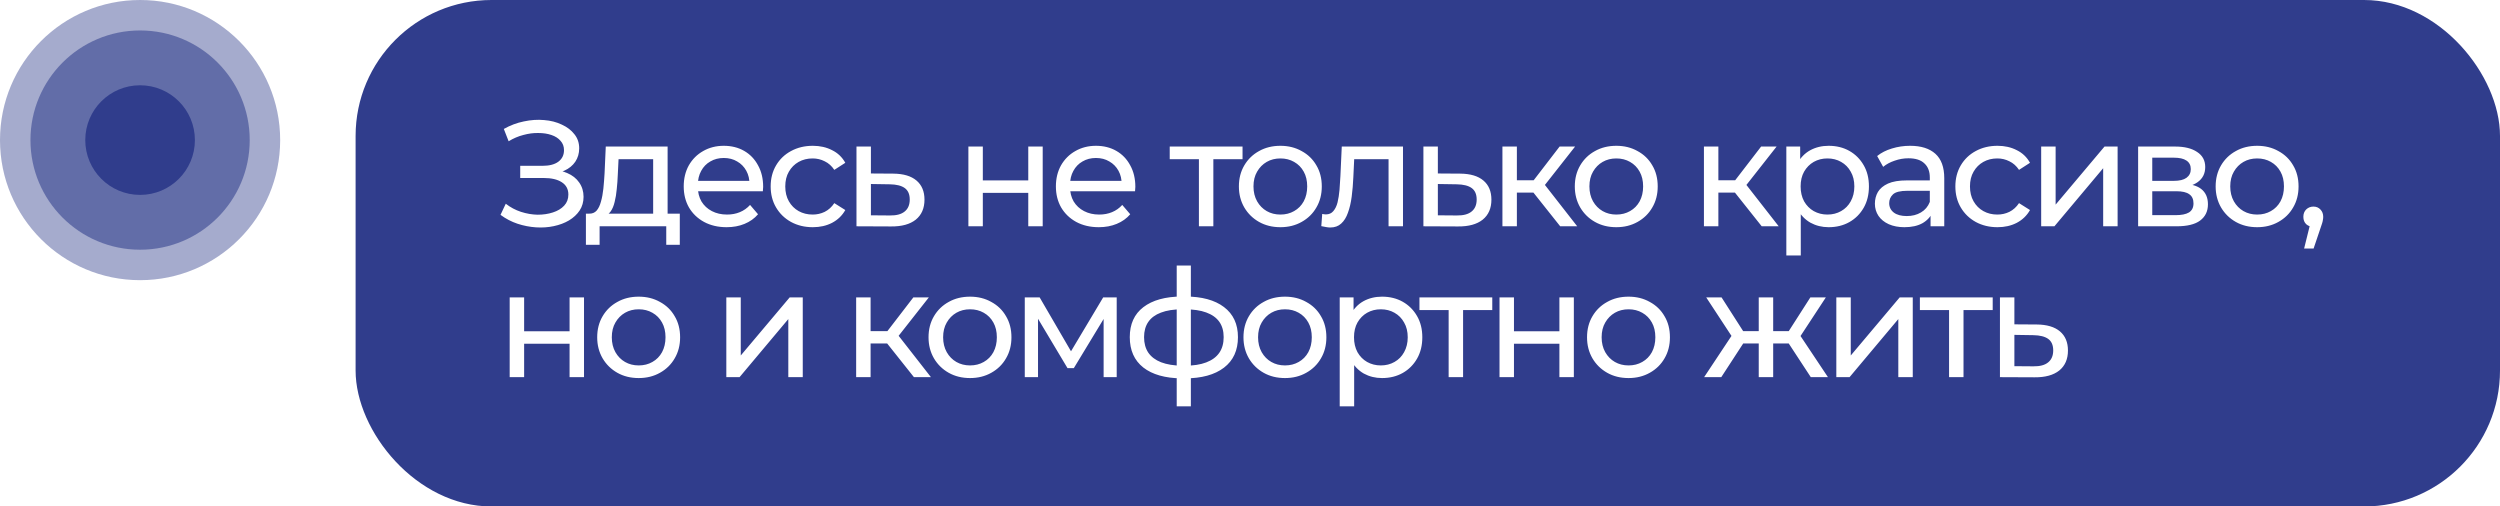 <?xml version="1.0" encoding="UTF-8"?> <svg xmlns="http://www.w3.org/2000/svg" width="232" height="47" viewBox="0 0 232 47" fill="none"> <g filter="url(#filter0_b_215_2763)"> <circle cx="13" cy="13" r="13" fill="#303D8C" fill-opacity="0.43"></circle> </g> <g filter="url(#filter1_b_215_2763)"> <circle cx="13" cy="13" r="10.174" fill="#303D8C" fill-opacity="0.56"></circle> </g> <circle cx="13" cy="13" r="5.087" fill="#303D8C"></circle> <rect x="33" width="199" height="47" rx="12.616" fill="#303D8C"></rect> <path d="M46.447 19.939L46.935 18.906C47.364 19.241 47.834 19.492 48.346 19.66C48.867 19.827 49.384 19.916 49.896 19.925C50.408 19.925 50.878 19.855 51.306 19.715C51.743 19.576 52.092 19.366 52.353 19.087C52.614 18.808 52.744 18.463 52.744 18.054C52.744 17.551 52.539 17.17 52.13 16.909C51.729 16.648 51.171 16.518 50.454 16.518H48.276V15.387H50.356C50.98 15.387 51.464 15.261 51.809 15.01C52.162 14.749 52.339 14.391 52.339 13.935C52.339 13.59 52.232 13.302 52.018 13.069C51.813 12.827 51.529 12.646 51.166 12.525C50.812 12.404 50.408 12.343 49.952 12.343C49.505 12.334 49.044 12.394 48.569 12.525C48.094 12.646 47.638 12.841 47.201 13.111L46.754 11.966C47.35 11.631 47.969 11.398 48.611 11.268C49.263 11.128 49.891 11.086 50.496 11.142C51.101 11.189 51.646 11.329 52.13 11.561C52.623 11.785 53.014 12.082 53.303 12.455C53.6 12.818 53.749 13.255 53.749 13.767C53.749 14.233 53.628 14.647 53.386 15.01C53.144 15.364 52.809 15.638 52.381 15.834C51.953 16.02 51.455 16.113 50.887 16.113L50.943 15.736C51.594 15.736 52.158 15.843 52.632 16.057C53.116 16.262 53.489 16.555 53.749 16.937C54.019 17.319 54.154 17.761 54.154 18.263C54.154 18.738 54.033 19.162 53.791 19.534C53.549 19.897 53.219 20.204 52.8 20.456C52.39 20.698 51.92 20.874 51.39 20.986C50.868 21.098 50.319 21.135 49.742 21.098C49.165 21.061 48.592 20.949 48.025 20.763C47.466 20.576 46.94 20.302 46.447 19.939ZM60.613 20.372V14.773H57.402L57.332 16.197C57.314 16.662 57.281 17.114 57.234 17.551C57.197 17.979 57.132 18.375 57.039 18.738C56.955 19.101 56.83 19.399 56.662 19.632C56.494 19.864 56.271 20.009 55.992 20.064L54.665 19.827C54.954 19.836 55.187 19.743 55.363 19.548C55.54 19.343 55.675 19.064 55.768 18.71C55.871 18.356 55.945 17.956 55.992 17.509C56.038 17.053 56.075 16.583 56.103 16.099L56.215 13.6H61.954V20.372H60.613ZM54.372 22.717V19.827H63.085V22.717H61.828V21H55.643V22.717H54.372ZM67.428 21.084C66.637 21.084 65.939 20.921 65.334 20.595C64.738 20.269 64.272 19.823 63.937 19.255C63.612 18.687 63.449 18.035 63.449 17.3C63.449 16.564 63.607 15.913 63.923 15.345C64.249 14.777 64.691 14.335 65.25 14.019C65.818 13.693 66.455 13.53 67.163 13.53C67.88 13.53 68.513 13.688 69.062 14.005C69.611 14.321 70.039 14.768 70.346 15.345C70.663 15.913 70.821 16.578 70.821 17.342C70.821 17.398 70.816 17.463 70.807 17.537C70.807 17.612 70.802 17.681 70.793 17.747H64.496V16.783H70.095L69.55 17.118C69.56 16.644 69.462 16.22 69.257 15.848C69.052 15.475 68.769 15.187 68.406 14.982C68.052 14.768 67.638 14.661 67.163 14.661C66.697 14.661 66.283 14.768 65.92 14.982C65.557 15.187 65.273 15.48 65.068 15.862C64.864 16.234 64.761 16.662 64.761 17.146V17.37C64.761 17.863 64.873 18.305 65.096 18.696C65.329 19.078 65.65 19.376 66.06 19.59C66.469 19.804 66.939 19.911 67.47 19.911C67.907 19.911 68.303 19.836 68.657 19.688C69.02 19.539 69.336 19.315 69.606 19.017L70.346 19.883C70.011 20.274 69.592 20.572 69.09 20.777C68.596 20.981 68.043 21.084 67.428 21.084ZM75.428 21.084C74.674 21.084 73.999 20.921 73.403 20.595C72.817 20.269 72.356 19.823 72.021 19.255C71.686 18.687 71.518 18.035 71.518 17.3C71.518 16.564 71.686 15.913 72.021 15.345C72.356 14.777 72.817 14.335 73.403 14.019C73.999 13.693 74.674 13.53 75.428 13.53C76.098 13.53 76.694 13.665 77.215 13.935C77.746 14.195 78.155 14.586 78.444 15.108L77.424 15.764C77.182 15.401 76.885 15.136 76.531 14.968C76.186 14.791 75.814 14.703 75.414 14.703C74.93 14.703 74.497 14.81 74.115 15.024C73.734 15.238 73.431 15.541 73.208 15.931C72.984 16.313 72.873 16.769 72.873 17.3C72.873 17.831 72.984 18.291 73.208 18.682C73.431 19.073 73.734 19.376 74.115 19.59C74.497 19.804 74.93 19.911 75.414 19.911C75.814 19.911 76.186 19.827 76.531 19.66C76.885 19.483 77.182 19.213 77.424 18.85L78.444 19.492C78.155 20.004 77.746 20.4 77.215 20.679C76.694 20.949 76.098 21.084 75.428 21.084ZM82.902 16.113C83.842 16.122 84.559 16.336 85.052 16.755C85.546 17.174 85.792 17.765 85.792 18.529C85.792 19.329 85.522 19.948 84.982 20.386C84.442 20.814 83.679 21.023 82.692 21.014L79.481 21V13.6H80.821V16.099L82.902 16.113ZM82.581 19.995C83.186 20.004 83.642 19.883 83.949 19.632C84.266 19.38 84.424 19.008 84.424 18.515C84.424 18.031 84.27 17.677 83.963 17.453C83.656 17.23 83.195 17.114 82.581 17.104L80.821 17.076V19.981L82.581 19.995ZM89.866 21V13.6H91.206V16.741H95.423V13.6H96.763V21H95.423V17.9H91.206V21H89.866ZM101.967 21.084C101.176 21.084 100.477 20.921 99.872 20.595C99.277 20.269 98.811 19.823 98.476 19.255C98.15 18.687 97.987 18.035 97.987 17.3C97.987 16.564 98.146 15.913 98.462 15.345C98.788 14.777 99.23 14.335 99.789 14.019C100.356 13.693 100.994 13.53 101.701 13.53C102.418 13.53 103.051 13.688 103.6 14.005C104.15 14.321 104.578 14.768 104.885 15.345C105.201 15.913 105.36 16.578 105.36 17.342C105.36 17.398 105.355 17.463 105.346 17.537C105.346 17.612 105.341 17.681 105.332 17.747H99.035V16.783H104.634L104.089 17.118C104.098 16.644 104.001 16.22 103.796 15.848C103.591 15.475 103.307 15.187 102.944 14.982C102.59 14.768 102.176 14.661 101.701 14.661C101.236 14.661 100.822 14.768 100.459 14.982C100.096 15.187 99.812 15.48 99.607 15.862C99.402 16.234 99.3 16.662 99.3 17.146V17.37C99.3 17.863 99.412 18.305 99.635 18.696C99.868 19.078 100.189 19.376 100.598 19.59C101.008 19.804 101.478 19.911 102.009 19.911C102.446 19.911 102.842 19.836 103.195 19.688C103.559 19.539 103.875 19.315 104.145 19.017L104.885 19.883C104.55 20.274 104.131 20.572 103.628 20.777C103.135 20.981 102.581 21.084 101.967 21.084ZM111.259 21V14.424L111.594 14.773H108.55V13.6H115.308V14.773H112.278L112.599 14.424V21H111.259ZM118.823 21.084C118.078 21.084 117.417 20.921 116.84 20.595C116.263 20.269 115.807 19.823 115.472 19.255C115.137 18.677 114.969 18.026 114.969 17.3C114.969 16.564 115.137 15.913 115.472 15.345C115.807 14.777 116.263 14.335 116.84 14.019C117.417 13.693 118.078 13.53 118.823 13.53C119.558 13.53 120.214 13.693 120.791 14.019C121.378 14.335 121.834 14.777 122.16 15.345C122.495 15.904 122.662 16.555 122.662 17.3C122.662 18.035 122.495 18.687 122.16 19.255C121.834 19.823 121.378 20.269 120.791 20.595C120.214 20.921 119.558 21.084 118.823 21.084ZM118.823 19.911C119.297 19.911 119.721 19.804 120.093 19.59C120.475 19.376 120.773 19.073 120.987 18.682C121.201 18.282 121.308 17.821 121.308 17.3C121.308 16.769 121.201 16.313 120.987 15.931C120.773 15.541 120.475 15.238 120.093 15.024C119.721 14.81 119.297 14.703 118.823 14.703C118.348 14.703 117.924 14.81 117.552 15.024C117.18 15.238 116.882 15.541 116.659 15.931C116.435 16.313 116.323 16.769 116.323 17.3C116.323 17.821 116.435 18.282 116.659 18.682C116.882 19.073 117.18 19.376 117.552 19.59C117.924 19.804 118.348 19.911 118.823 19.911ZM122.617 20.986L122.7 19.855C122.766 19.864 122.826 19.874 122.882 19.883C122.938 19.892 122.989 19.897 123.036 19.897C123.333 19.897 123.566 19.795 123.734 19.59C123.911 19.385 124.041 19.115 124.125 18.78C124.208 18.436 124.269 18.049 124.306 17.621C124.343 17.193 124.371 16.765 124.39 16.336L124.516 13.6H130.198V21H128.858V14.382L129.179 14.773H125.381L125.688 14.368L125.591 16.42C125.563 17.072 125.512 17.681 125.437 18.249C125.363 18.817 125.246 19.315 125.088 19.743C124.939 20.172 124.73 20.507 124.46 20.749C124.199 20.991 123.859 21.112 123.44 21.112C123.319 21.112 123.189 21.098 123.05 21.07C122.919 21.051 122.775 21.023 122.617 20.986ZM135.513 16.113C136.453 16.122 137.17 16.336 137.663 16.755C138.157 17.174 138.403 17.765 138.403 18.529C138.403 19.329 138.133 19.948 137.593 20.386C137.054 20.814 136.29 21.023 135.304 21.014L132.092 21V13.6H133.433V16.099L135.513 16.113ZM135.192 19.995C135.797 20.004 136.253 19.883 136.56 19.632C136.877 19.38 137.035 19.008 137.035 18.515C137.035 18.031 136.881 17.677 136.574 17.453C136.267 17.23 135.806 17.114 135.192 17.104L133.433 17.076V19.981L135.192 19.995ZM144.787 21L141.925 17.398L143.028 16.727L146.365 21H144.787ZM139.425 21V13.6H140.766V21H139.425ZM140.361 17.872V16.727H142.804V17.872H140.361ZM143.139 17.453L141.897 17.286L144.731 13.6H146.169L143.139 17.453ZM149.996 21.084C149.251 21.084 148.591 20.921 148.013 20.595C147.436 20.269 146.98 19.823 146.645 19.255C146.31 18.677 146.142 18.026 146.142 17.3C146.142 16.564 146.31 15.913 146.645 15.345C146.98 14.777 147.436 14.335 148.013 14.019C148.591 13.693 149.251 13.53 149.996 13.53C150.732 13.53 151.388 13.693 151.965 14.019C152.551 14.335 153.007 14.777 153.333 15.345C153.668 15.904 153.836 16.555 153.836 17.3C153.836 18.035 153.668 18.687 153.333 19.255C153.007 19.823 152.551 20.269 151.965 20.595C151.388 20.921 150.732 21.084 149.996 21.084ZM149.996 19.911C150.471 19.911 150.894 19.804 151.267 19.59C151.648 19.376 151.946 19.073 152.16 18.682C152.374 18.282 152.482 17.821 152.482 17.3C152.482 16.769 152.374 16.313 152.16 15.931C151.946 15.541 151.648 15.238 151.267 15.024C150.894 14.81 150.471 14.703 149.996 14.703C149.521 14.703 149.098 14.81 148.726 15.024C148.353 15.238 148.055 15.541 147.832 15.931C147.609 16.313 147.497 16.769 147.497 17.3C147.497 17.821 147.609 18.282 147.832 18.682C148.055 19.073 148.353 19.376 148.726 19.59C149.098 19.804 149.521 19.911 149.996 19.911ZM163.487 21L160.624 17.398L161.727 16.727L165.064 21H163.487ZM158.125 21V13.6H159.465V21H158.125ZM159.06 17.872V16.727H161.504V17.872H159.06ZM161.839 17.453L160.596 17.286L163.431 13.6H164.869L161.839 17.453ZM169.695 21.084C169.081 21.084 168.518 20.944 168.006 20.665C167.503 20.376 167.098 19.953 166.791 19.394C166.493 18.836 166.344 18.138 166.344 17.3C166.344 16.462 166.489 15.764 166.777 15.206C167.075 14.647 167.475 14.228 167.978 13.949C168.49 13.67 169.062 13.53 169.695 13.53C170.421 13.53 171.064 13.688 171.622 14.005C172.181 14.321 172.623 14.763 172.949 15.331C173.274 15.89 173.437 16.546 173.437 17.3C173.437 18.054 173.274 18.715 172.949 19.283C172.623 19.85 172.181 20.293 171.622 20.609C171.064 20.925 170.421 21.084 169.695 21.084ZM165.772 23.709V13.6H167.056V15.596L166.973 17.314L167.112 19.031V23.709H165.772ZM169.584 19.911C170.058 19.911 170.482 19.804 170.854 19.59C171.236 19.376 171.534 19.073 171.748 18.682C171.971 18.282 172.083 17.821 172.083 17.3C172.083 16.769 171.971 16.313 171.748 15.931C171.534 15.541 171.236 15.238 170.854 15.024C170.482 14.81 170.058 14.703 169.584 14.703C169.118 14.703 168.695 14.81 168.313 15.024C167.941 15.238 167.643 15.541 167.419 15.931C167.205 16.313 167.098 16.769 167.098 17.3C167.098 17.821 167.205 18.282 167.419 18.682C167.643 19.073 167.941 19.376 168.313 19.59C168.695 19.804 169.118 19.911 169.584 19.911ZM179.156 21V19.436L179.087 19.143V16.476C179.087 15.908 178.919 15.471 178.584 15.164C178.258 14.847 177.765 14.689 177.104 14.689C176.666 14.689 176.238 14.763 175.819 14.912C175.4 15.052 175.047 15.243 174.758 15.485L174.2 14.479C174.581 14.172 175.037 13.94 175.568 13.781C176.108 13.614 176.671 13.53 177.257 13.53C178.272 13.53 179.054 13.777 179.603 14.27C180.152 14.763 180.427 15.517 180.427 16.532V21H179.156ZM176.727 21.084C176.178 21.084 175.694 20.991 175.275 20.805C174.865 20.618 174.549 20.362 174.325 20.037C174.102 19.701 173.99 19.325 173.99 18.906C173.99 18.505 174.083 18.142 174.269 17.817C174.465 17.491 174.777 17.23 175.205 17.035C175.642 16.839 176.229 16.741 176.964 16.741H179.31V17.705H177.02C176.35 17.705 175.898 17.817 175.666 18.04C175.433 18.263 175.317 18.533 175.317 18.85C175.317 19.213 175.461 19.506 175.749 19.729C176.038 19.944 176.438 20.05 176.95 20.05C177.453 20.05 177.89 19.939 178.263 19.715C178.644 19.492 178.919 19.166 179.087 18.738L179.352 19.66C179.175 20.097 178.863 20.446 178.416 20.707C177.97 20.958 177.406 21.084 176.727 21.084ZM185.368 21.084C184.614 21.084 183.939 20.921 183.343 20.595C182.757 20.269 182.296 19.823 181.961 19.255C181.626 18.687 181.458 18.035 181.458 17.3C181.458 16.564 181.626 15.913 181.961 15.345C182.296 14.777 182.757 14.335 183.343 14.019C183.939 13.693 184.614 13.53 185.368 13.53C186.038 13.53 186.634 13.665 187.155 13.935C187.686 14.195 188.095 14.586 188.384 15.108L187.365 15.764C187.123 15.401 186.825 15.136 186.471 14.968C186.127 14.791 185.754 14.703 185.354 14.703C184.87 14.703 184.437 14.81 184.055 15.024C183.674 15.238 183.371 15.541 183.148 15.931C182.924 16.313 182.813 16.769 182.813 17.3C182.813 17.831 182.924 18.291 183.148 18.682C183.371 19.073 183.674 19.376 184.055 19.59C184.437 19.804 184.87 19.911 185.354 19.911C185.754 19.911 186.127 19.827 186.471 19.66C186.825 19.483 187.123 19.213 187.365 18.85L188.384 19.492C188.095 20.004 187.686 20.4 187.155 20.679C186.634 20.949 186.038 21.084 185.368 21.084ZM189.421 21V13.6H190.762V18.989L195.299 13.6H196.514V21H195.174V15.61L190.65 21H189.421ZM198.418 21V13.6H201.853C202.718 13.6 203.398 13.767 203.891 14.102C204.394 14.428 204.645 14.894 204.645 15.499C204.645 16.104 204.408 16.574 203.933 16.909C203.468 17.235 202.849 17.398 202.076 17.398L202.286 17.035C203.17 17.035 203.826 17.198 204.254 17.523C204.682 17.849 204.897 18.328 204.897 18.961C204.897 19.604 204.655 20.106 204.17 20.469C203.696 20.823 202.965 21 201.978 21H198.418ZM199.73 19.967H201.881C202.439 19.967 202.858 19.883 203.137 19.715C203.416 19.539 203.556 19.259 203.556 18.878C203.556 18.487 203.426 18.203 203.165 18.026C202.914 17.84 202.514 17.747 201.964 17.747H199.73V19.967ZM199.73 16.783H201.741C202.253 16.783 202.639 16.69 202.9 16.504C203.17 16.308 203.305 16.039 203.305 15.694C203.305 15.34 203.17 15.075 202.9 14.898C202.639 14.721 202.253 14.633 201.741 14.633H199.73V16.783ZM209.466 21.084C208.721 21.084 208.06 20.921 207.483 20.595C206.906 20.269 206.45 19.823 206.115 19.255C205.78 18.677 205.612 18.026 205.612 17.3C205.612 16.564 205.78 15.913 206.115 15.345C206.45 14.777 206.906 14.335 207.483 14.019C208.06 13.693 208.721 13.53 209.466 13.53C210.201 13.53 210.858 13.693 211.435 14.019C212.021 14.335 212.477 14.777 212.803 15.345C213.138 15.904 213.306 16.555 213.306 17.3C213.306 18.035 213.138 18.687 212.803 19.255C212.477 19.823 212.021 20.269 211.435 20.595C210.858 20.921 210.201 21.084 209.466 21.084ZM209.466 19.911C209.941 19.911 210.364 19.804 210.737 19.59C211.118 19.376 211.416 19.073 211.63 18.682C211.844 18.282 211.951 17.821 211.951 17.3C211.951 16.769 211.844 16.313 211.63 15.931C211.416 15.541 211.118 15.238 210.737 15.024C210.364 14.81 209.941 14.703 209.466 14.703C208.991 14.703 208.568 14.81 208.195 15.024C207.823 15.238 207.525 15.541 207.302 15.931C207.078 16.313 206.967 16.769 206.967 17.3C206.967 17.821 207.078 18.282 207.302 18.682C207.525 19.073 207.823 19.376 208.195 19.59C208.568 19.804 208.991 19.911 209.466 19.911ZM213.821 23.067L214.519 20.246L214.701 21.056C214.431 21.056 214.203 20.972 214.016 20.805C213.84 20.637 213.751 20.409 213.751 20.12C213.751 19.841 213.84 19.613 214.016 19.436C214.203 19.259 214.426 19.171 214.687 19.171C214.957 19.171 215.175 19.264 215.343 19.45C215.51 19.627 215.594 19.85 215.594 20.12C215.594 20.213 215.585 20.306 215.566 20.4C215.557 20.483 215.534 20.586 215.497 20.707C215.469 20.819 215.422 20.958 215.357 21.126L214.701 23.067H213.821ZM47.298 35V27.6H48.639V30.741H52.856V27.6H54.196V35H52.856V31.9H48.639V35H47.298ZM59.274 35.084C58.529 35.084 57.868 34.921 57.291 34.595C56.714 34.269 56.258 33.822 55.923 33.255C55.588 32.678 55.42 32.026 55.42 31.3C55.42 30.564 55.588 29.913 55.923 29.345C56.258 28.777 56.714 28.335 57.291 28.019C57.868 27.693 58.529 27.53 59.274 27.53C60.009 27.53 60.666 27.693 61.243 28.019C61.829 28.335 62.285 28.777 62.611 29.345C62.946 29.904 63.114 30.555 63.114 31.3C63.114 32.035 62.946 32.687 62.611 33.255C62.285 33.822 61.829 34.269 61.243 34.595C60.666 34.921 60.009 35.084 59.274 35.084ZM59.274 33.911C59.749 33.911 60.172 33.804 60.544 33.59C60.926 33.376 61.224 33.073 61.438 32.682C61.652 32.282 61.759 31.821 61.759 31.3C61.759 30.769 61.652 30.313 61.438 29.931C61.224 29.541 60.926 29.238 60.544 29.024C60.172 28.81 59.749 28.703 59.274 28.703C58.799 28.703 58.376 28.81 58.003 29.024C57.631 29.238 57.333 29.541 57.11 29.931C56.886 30.313 56.775 30.769 56.775 31.3C56.775 31.821 56.886 32.282 57.11 32.682C57.333 33.073 57.631 33.376 58.003 33.59C58.376 33.804 58.799 33.911 59.274 33.911ZM67.403 35V27.6H68.743V32.989L73.281 27.6H74.496V35H73.155V29.61L68.631 35H67.403ZM84.813 35L81.95 31.398L83.053 30.727L86.391 35H84.813ZM79.451 35V27.6H80.791V35H79.451ZM80.386 31.872V30.727H82.83V31.872H80.386ZM83.165 31.453L81.922 31.286L84.757 27.6H86.195L83.165 31.453ZM90.022 35.084C89.277 35.084 88.616 34.921 88.039 34.595C87.462 34.269 87.006 33.822 86.671 33.255C86.336 32.678 86.168 32.026 86.168 31.3C86.168 30.564 86.336 29.913 86.671 29.345C87.006 28.777 87.462 28.335 88.039 28.019C88.616 27.693 89.277 27.53 90.022 27.53C90.757 27.53 91.413 27.693 91.991 28.019C92.577 28.335 93.033 28.777 93.359 29.345C93.694 29.904 93.862 30.555 93.862 31.3C93.862 32.035 93.694 32.687 93.359 33.255C93.033 33.822 92.577 34.269 91.991 34.595C91.413 34.921 90.757 35.084 90.022 35.084ZM90.022 33.911C90.497 33.911 90.92 33.804 91.293 33.59C91.674 33.376 91.972 33.073 92.186 32.682C92.4 32.282 92.507 31.821 92.507 31.3C92.507 30.769 92.4 30.313 92.186 29.931C91.972 29.541 91.674 29.238 91.293 29.024C90.92 28.81 90.497 28.703 90.022 28.703C89.547 28.703 89.124 28.81 88.751 29.024C88.379 29.238 88.081 29.541 87.858 29.931C87.634 30.313 87.522 30.769 87.522 31.3C87.522 31.821 87.634 32.282 87.858 32.682C88.081 33.073 88.379 33.376 88.751 33.59C89.124 33.804 89.547 33.911 90.022 33.911ZM95.099 35V27.6H96.481L99.665 33.073H99.106L102.374 27.6H103.63V35H102.416V29.108L102.639 29.233L99.651 34.162H99.064L96.062 29.136L96.328 29.08V35H95.099ZM109.953 35.112C109.944 35.112 109.911 35.112 109.856 35.112C109.809 35.112 109.763 35.112 109.716 35.112C109.669 35.112 109.642 35.112 109.632 35.112C108.115 35.093 106.937 34.758 106.1 34.106C105.262 33.446 104.843 32.505 104.843 31.286C104.843 30.076 105.262 29.15 106.1 28.507C106.947 27.856 108.138 27.525 109.674 27.516C109.693 27.516 109.721 27.516 109.758 27.516C109.804 27.516 109.846 27.516 109.884 27.516C109.93 27.516 109.958 27.516 109.967 27.516C111.522 27.516 112.727 27.842 113.584 28.493C114.449 29.145 114.882 30.076 114.882 31.286C114.882 32.515 114.449 33.459 113.584 34.12C112.718 34.781 111.508 35.112 109.953 35.112ZM109.925 33.939C110.735 33.939 111.405 33.836 111.936 33.632C112.476 33.427 112.881 33.129 113.151 32.738C113.421 32.347 113.556 31.863 113.556 31.286C113.556 30.718 113.421 30.243 113.151 29.862C112.881 29.48 112.476 29.192 111.936 28.996C111.405 28.8 110.735 28.703 109.925 28.703C109.907 28.703 109.87 28.703 109.814 28.703C109.758 28.703 109.725 28.703 109.716 28.703C108.925 28.703 108.264 28.805 107.733 29.01C107.212 29.206 106.821 29.494 106.56 29.876C106.3 30.257 106.169 30.727 106.169 31.286C106.169 31.854 106.3 32.333 106.56 32.724C106.83 33.115 107.226 33.413 107.747 33.618C108.278 33.822 108.934 33.929 109.716 33.939C109.735 33.939 109.767 33.939 109.814 33.939C109.87 33.939 109.907 33.939 109.925 33.939ZM109.199 37.709V24.64H110.512V37.709H109.199ZM119.248 35.084C118.503 35.084 117.843 34.921 117.265 34.595C116.688 34.269 116.232 33.822 115.897 33.255C115.562 32.678 115.394 32.026 115.394 31.3C115.394 30.564 115.562 29.913 115.897 29.345C116.232 28.777 116.688 28.335 117.265 28.019C117.843 27.693 118.503 27.53 119.248 27.53C119.984 27.53 120.64 27.693 121.217 28.019C121.803 28.335 122.259 28.777 122.585 29.345C122.92 29.904 123.088 30.555 123.088 31.3C123.088 32.035 122.92 32.687 122.585 33.255C122.259 33.822 121.803 34.269 121.217 34.595C120.64 34.921 119.984 35.084 119.248 35.084ZM119.248 33.911C119.723 33.911 120.146 33.804 120.519 33.59C120.9 33.376 121.198 33.073 121.412 32.682C121.626 32.282 121.734 31.821 121.734 31.3C121.734 30.769 121.626 30.313 121.412 29.931C121.198 29.541 120.9 29.238 120.519 29.024C120.146 28.81 119.723 28.703 119.248 28.703C118.773 28.703 118.35 28.81 117.978 29.024C117.605 29.238 117.307 29.541 117.084 29.931C116.861 30.313 116.749 30.769 116.749 31.3C116.749 31.821 116.861 32.282 117.084 32.682C117.307 33.073 117.605 33.376 117.978 33.59C118.35 33.804 118.773 33.911 119.248 33.911ZM128.249 35.084C127.635 35.084 127.071 34.944 126.559 34.665C126.057 34.376 125.652 33.953 125.345 33.394C125.047 32.836 124.898 32.138 124.898 31.3C124.898 30.462 125.042 29.764 125.331 29.206C125.629 28.647 126.029 28.228 126.531 27.949C127.043 27.67 127.616 27.53 128.249 27.53C128.975 27.53 129.617 27.688 130.176 28.005C130.734 28.321 131.176 28.763 131.502 29.331C131.828 29.89 131.991 30.546 131.991 31.3C131.991 32.054 131.828 32.715 131.502 33.283C131.176 33.85 130.734 34.293 130.176 34.609C129.617 34.925 128.975 35.084 128.249 35.084ZM124.325 37.709V27.6H125.61V29.596L125.526 31.314L125.666 33.031V37.709H124.325ZM128.137 33.911C128.612 33.911 129.035 33.804 129.408 33.59C129.789 33.376 130.087 33.073 130.301 32.682C130.525 32.282 130.637 31.821 130.637 31.3C130.637 30.769 130.525 30.313 130.301 29.931C130.087 29.541 129.789 29.238 129.408 29.024C129.035 28.81 128.612 28.703 128.137 28.703C127.672 28.703 127.248 28.81 126.867 29.024C126.494 29.238 126.196 29.541 125.973 29.931C125.759 30.313 125.652 30.769 125.652 31.3C125.652 31.821 125.759 32.282 125.973 32.682C126.196 33.073 126.494 33.376 126.867 33.59C127.248 33.804 127.672 33.911 128.137 33.911ZM134.434 35V28.424L134.769 28.773H131.725V27.6H138.483V28.773H135.453L135.774 28.424V35H134.434ZM139.155 35V27.6H140.496V30.741H144.712V27.6H146.053V35H144.712V31.9H140.496V35H139.155ZM151.131 35.084C150.386 35.084 149.725 34.921 149.148 34.595C148.571 34.269 148.115 33.822 147.78 33.255C147.444 32.678 147.277 32.026 147.277 31.3C147.277 30.564 147.444 29.913 147.78 29.345C148.115 28.777 148.571 28.335 149.148 28.019C149.725 27.693 150.386 27.53 151.131 27.53C151.866 27.53 152.522 27.693 153.099 28.019C153.686 28.335 154.142 28.777 154.468 29.345C154.803 29.904 154.97 30.555 154.97 31.3C154.97 32.035 154.803 32.687 154.468 33.255C154.142 33.822 153.686 34.269 153.099 34.595C152.522 34.921 151.866 35.084 151.131 35.084ZM151.131 33.911C151.605 33.911 152.029 33.804 152.401 33.59C152.783 33.376 153.081 33.073 153.295 32.682C153.509 32.282 153.616 31.821 153.616 31.3C153.616 30.769 153.509 30.313 153.295 29.931C153.081 29.541 152.783 29.238 152.401 29.024C152.029 28.81 151.605 28.703 151.131 28.703C150.656 28.703 150.232 28.81 149.86 29.024C149.488 29.238 149.19 29.541 148.966 29.931C148.743 30.313 148.631 30.769 148.631 31.3C148.631 31.821 148.743 32.282 148.966 32.682C149.19 33.073 149.488 33.376 149.86 33.59C150.232 33.804 150.656 33.911 151.131 33.911ZM168.042 35L165.682 31.398L166.785 30.727L169.634 35H168.042ZM164.146 31.872V30.727H166.548V31.872H164.146ZM166.911 31.453L165.64 31.286L168 27.6H169.438L166.911 31.453ZM159.734 35H158.142L160.977 30.727L162.08 31.398L159.734 35ZM164.551 35H163.211V27.6H164.551V35ZM163.616 31.872H161.228V30.727H163.616V31.872ZM160.865 31.453L158.338 27.6H159.762L162.122 31.286L160.865 31.453ZM170.411 35V27.6H171.751V32.989L176.289 27.6H177.504V35H176.163V29.61L171.639 35H170.411ZM180.873 35V28.424L181.208 28.773H178.165V27.6H184.923V28.773H181.893L182.214 28.424V35H180.873ZM189.016 30.113C189.956 30.122 190.673 30.336 191.166 30.755C191.659 31.174 191.906 31.765 191.906 32.529C191.906 33.329 191.636 33.948 191.096 34.386C190.556 34.814 189.793 35.023 188.806 35.014L185.595 35V27.6H186.935V30.099L189.016 30.113ZM188.695 33.995C189.3 34.004 189.756 33.883 190.063 33.632C190.38 33.38 190.538 33.008 190.538 32.515C190.538 32.031 190.384 31.677 190.077 31.453C189.77 31.23 189.309 31.114 188.695 31.104L186.935 31.076V33.981L188.695 33.995Z" fill="white"></path> <defs> <filter id="filter0_b_215_2763" x="-2.108" y="-2.108" width="30.216" height="30.216" filterUnits="userSpaceOnUse" color-interpolation-filters="sRGB"> <feFlood flood-opacity="0" result="BackgroundImageFix"></feFlood> <feGaussianBlur in="BackgroundImageFix" stdDeviation="1.054"></feGaussianBlur> <feComposite in2="SourceAlpha" operator="in" result="effect1_backgroundBlur_215_2763"></feComposite> <feBlend mode="normal" in="SourceGraphic" in2="effect1_backgroundBlur_215_2763" result="shape"></feBlend> </filter> <filter id="filter1_b_215_2763" x="0.718" y="0.718" width="24.564" height="24.564" filterUnits="userSpaceOnUse" color-interpolation-filters="sRGB"> <feFlood flood-opacity="0" result="BackgroundImageFix"></feFlood> <feGaussianBlur in="BackgroundImageFix" stdDeviation="1.054"></feGaussianBlur> <feComposite in2="SourceAlpha" operator="in" result="effect1_backgroundBlur_215_2763"></feComposite> <feBlend mode="normal" in="SourceGraphic" in2="effect1_backgroundBlur_215_2763" result="shape"></feBlend> </filter> </defs> </svg> 